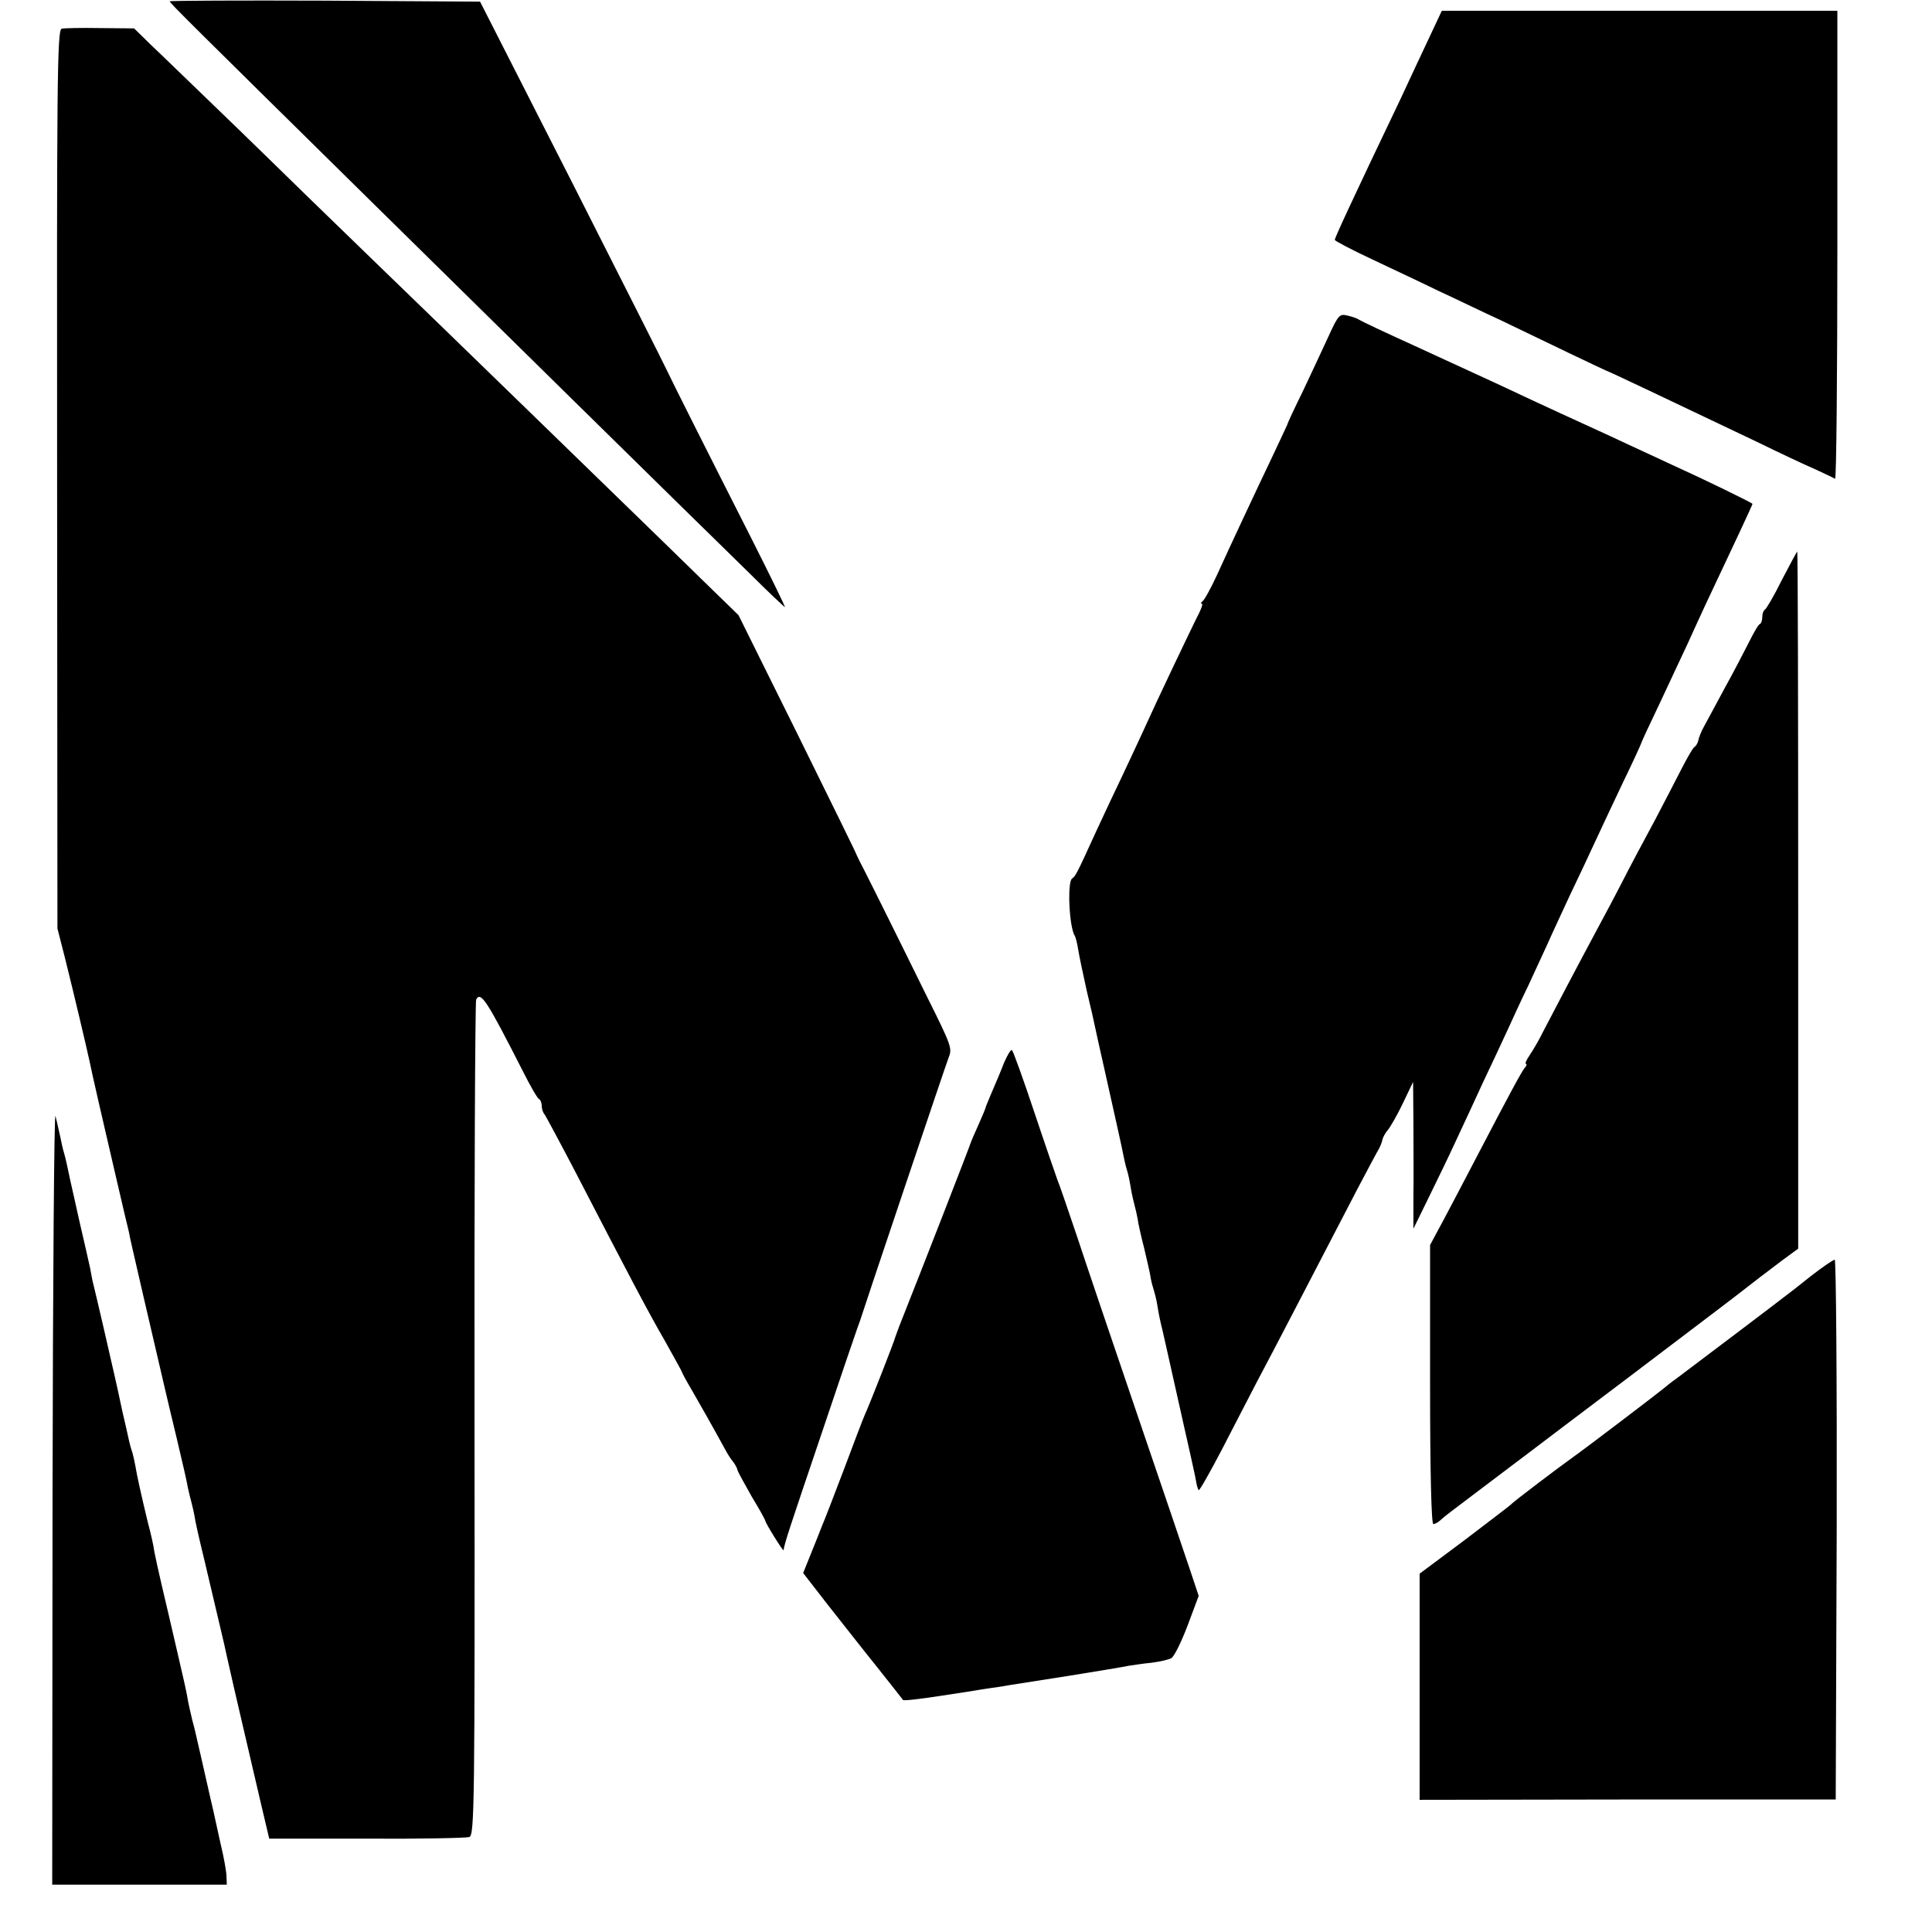 <?xml version="1.0" standalone="no"?>
<!DOCTYPE svg PUBLIC "-//W3C//DTD SVG 20010904//EN"
 "http://www.w3.org/TR/2001/REC-SVG-20010904/DTD/svg10.dtd">
<svg version="1.0" xmlns="http://www.w3.org/2000/svg"
 width="592pt" height="592pt" viewBox="0 0 592 592"
 preserveAspectRatio="xMidYMid meet">
<g transform="translate(0,592) scale(0.1,-0.1)"
fill="#000000" stroke="none">
<path d="M520 5916 c0 -5 68 -72 613 -609 276 -272 1007 -991 1164 -1144 57
-57 106 -103 108 -103 2 0 -45 96 -104 213 -134 264 -246 487 -255 507 -3 8
-134 267 -290 575 l-285 560 -475 3 c-262 1 -476 0 -476 -2z"/>
<path d="M4380 5806 c-21 -44 -60 -128 -87 -186 -153 -320 -203 -429 -203
-435 0 -3 51 -30 113 -59 61 -29 153 -72 202 -96 50 -23 136 -65 193 -91 56
-27 150 -72 210 -101 59 -28 109 -52 112 -53 8 -2 197 -92 470 -222 63 -31
140 -67 170 -80 30 -14 58 -27 63 -30 4 -2 7 320 7 715 l0 719 -606 0 -606 0
-38 -81z"/>
<path d="M189 5832 c-14 -2 -15 -167 -14 -1380 l1 -1377 23 -90 c28 -112 68
-282 75 -315 8 -40 43 -192 81 -355 19 -82 37 -159 40 -170 5 -27 8 -38 44
-195 62 -266 71 -307 102 -435 17 -71 33 -141 35 -155 3 -14 8 -34 11 -45 3
-11 7 -29 9 -40 1 -11 14 -69 29 -130 38 -162 66 -278 69 -295 2 -8 6 -26 9
-40 3 -14 20 -88 38 -165 18 -77 44 -189 58 -249 l26 -110 298 0 c164 -1 306
2 315 5 16 6 17 93 16 1280 -1 701 2 1279 5 1286 14 27 33 -3 143 -219 23 -46
45 -84 50 -86 4 -2 8 -11 8 -21 0 -9 4 -21 9 -26 4 -6 45 -82 91 -170 174
-336 225 -433 277 -523 29 -52 53 -95 53 -97 0 -2 13 -26 29 -53 25 -43 69
-121 105 -187 6 -11 16 -27 23 -35 6 -8 12 -19 13 -25 1 -5 21 -41 43 -80 23
-38 42 -72 42 -75 1 -8 55 -95 56 -90 3 22 20 72 114 350 58 173 109 322 112
330 3 8 7 20 9 25 4 15 264 788 271 805 11 27 9 35 -66 185 -41 83 -95 193
-121 245 -26 52 -57 115 -70 140 -13 25 -24 47 -25 50 0 3 -82 169 -181 370
l-181 365 -114 111 c-63 62 -151 147 -195 190 -45 44 -204 198 -354 344 -150
146 -301 292 -335 325 -34 33 -181 175 -326 316 -145 142 -300 292 -344 334
-44 42 -103 100 -132 127 l-52 51 -104 1 c-57 1 -110 0 -118 -2z"/>
<path d="M4072 4892 c-17 -37 -52 -112 -78 -167 -27 -55 -49 -102 -49 -105 -1
-3 -20 -43 -42 -90 -61 -128 -135 -286 -173 -370 -19 -41 -39 -78 -45 -82 -5
-4 -7 -8 -2 -8 4 0 -4 -21 -18 -47 -24 -49 -117 -243 -162 -343 -14 -30 -42
-91 -63 -135 -21 -44 -57 -120 -80 -170 -62 -136 -64 -139 -75 -147 -15 -11
-9 -147 8 -175 3 -4 8 -24 11 -44 3 -19 15 -75 26 -125 12 -49 23 -98 25 -109
2 -11 16 -72 30 -135 26 -117 54 -240 60 -273 2 -10 6 -26 9 -35 3 -9 8 -33
11 -52 3 -19 9 -44 12 -55 3 -11 7 -29 9 -40 1 -11 10 -51 20 -90 9 -38 18
-77 19 -85 1 -8 5 -26 9 -38 4 -13 10 -36 12 -50 5 -30 8 -46 17 -82 3 -14 20
-88 37 -165 17 -77 38 -169 46 -205 8 -36 17 -76 19 -89 2 -13 6 -25 8 -27 2
-3 35 55 73 128 38 73 85 165 105 203 67 126 154 295 308 591 32 61 62 117 67
125 4 8 9 20 10 27 2 8 9 21 17 30 8 10 29 46 46 82 l31 65 1 -125 c0 -69 1
-170 0 -225 l0 -100 47 96 c26 53 64 131 84 175 20 43 58 124 83 179 26 55 60
127 75 160 15 33 43 94 63 135 19 41 46 100 60 130 13 30 45 98 69 150 25 52
58 122 73 155 15 33 54 115 86 183 33 68 59 125 59 127 0 2 27 60 60 129 32
69 69 147 81 173 12 26 36 80 54 118 87 184 145 308 145 311 0 3 -150 76 -245
119 -22 10 -78 36 -125 58 -47 22 -112 52 -145 67 -112 51 -180 83 -274 127
-52 24 -165 76 -250 115 -86 39 -160 74 -166 78 -5 4 -22 10 -36 13 -24 6 -28
2 -57 -61z"/>
<path d="M5460 4143 c-24 -49 -48 -89 -52 -91 -4 -2 -8 -12 -8 -22 0 -10 -3
-20 -7 -22 -5 -1 -20 -28 -35 -58 -15 -30 -48 -93 -74 -140 -25 -47 -53 -98
-62 -115 -9 -16 -17 -36 -18 -44 -2 -8 -7 -17 -12 -20 -5 -3 -22 -33 -39 -66
-17 -33 -54 -105 -83 -160 -30 -55 -74 -138 -98 -185 -24 -47 -61 -116 -82
-155 -50 -93 -132 -249 -161 -305 -12 -25 -31 -57 -41 -72 -11 -16 -16 -28
-12 -28 3 0 2 -6 -4 -12 -11 -14 -48 -83 -142 -263 -34 -66 -82 -156 -105
-200 l-43 -80 0 -427 c0 -270 4 -428 10 -428 5 0 16 6 23 13 18 16 19 16 159
122 66 50 158 119 205 155 47 36 190 143 316 239 127 96 244 185 260 198 17
13 35 27 40 31 6 4 34 26 62 47 l53 39 0 1068 c0 587 -1 1068 -3 1068 -1 0
-22 -39 -47 -87z"/>
<path d="M3076 2662 c-10 -26 -27 -66 -37 -89 -10 -24 -19 -45 -19 -47 0 -2
-10 -26 -22 -53 -12 -26 -22 -50 -23 -53 -1 -6 -143 -371 -220 -565 -4 -11 -9
-24 -11 -30 -2 -11 -80 -210 -94 -240 -5 -11 -34 -87 -65 -170 -31 -82 -61
-159 -66 -170 -4 -11 -19 -48 -33 -83 l-25 -62 76 -98 c42 -53 110 -140 152
-192 41 -52 77 -97 78 -99 2 -3 52 3 111 12 59 9 125 19 147 23 22 3 51 7 65
10 14 2 97 15 185 29 88 14 171 28 185 31 14 2 45 7 68 9 24 3 51 9 61 14 9 5
31 50 50 100 l34 91 -26 78 c-14 42 -87 257 -162 477 -75 220 -159 468 -186
550 -28 83 -54 159 -59 170 -4 11 -36 103 -70 205 -34 102 -65 188 -69 192 -3
4 -14 -14 -25 -40z"/>
<path d="M161 1340 l-1 -1195 268 0 267 0 -1 25 c0 14 -8 59 -18 100 -9 41
-19 86 -22 100 -3 13 -14 60 -24 105 -10 45 -21 92 -24 105 -3 14 -10 45 -17
70 -6 25 -13 56 -15 70 -2 14 -16 75 -30 135 -14 61 -27 117 -29 125 -2 8 -11
47 -20 85 -9 39 -19 84 -22 100 -2 17 -11 57 -20 90 -20 83 -34 146 -38 172
-2 11 -6 30 -9 41 -4 11 -9 29 -11 39 -2 10 -11 50 -20 88 -8 39 -19 88 -24
110 -8 37 -59 257 -65 280 -2 6 -6 28 -10 50 -5 22 -19 85 -32 140 -12 55 -25
111 -28 125 -9 43 -15 71 -20 88 -3 9 -8 31 -11 47 -4 17 -10 46 -15 65 -4 19
-8 -503 -9 -1160z"/>
<path d="M5549 2010 c-35 -28 -68 -54 -74 -58 -16 -13 -307 -233 -338 -256
-16 -11 -34 -26 -40 -31 -18 -15 -244 -187 -277 -210 -38 -27 -184 -137 -190
-145 -3 -3 -67 -52 -142 -109 l-138 -103 0 -347 0 -346 637 1 638 0 3 827 c1
455 -2 827 -6 827 -5 0 -38 -23 -73 -50z"/>
</g>
</svg>
